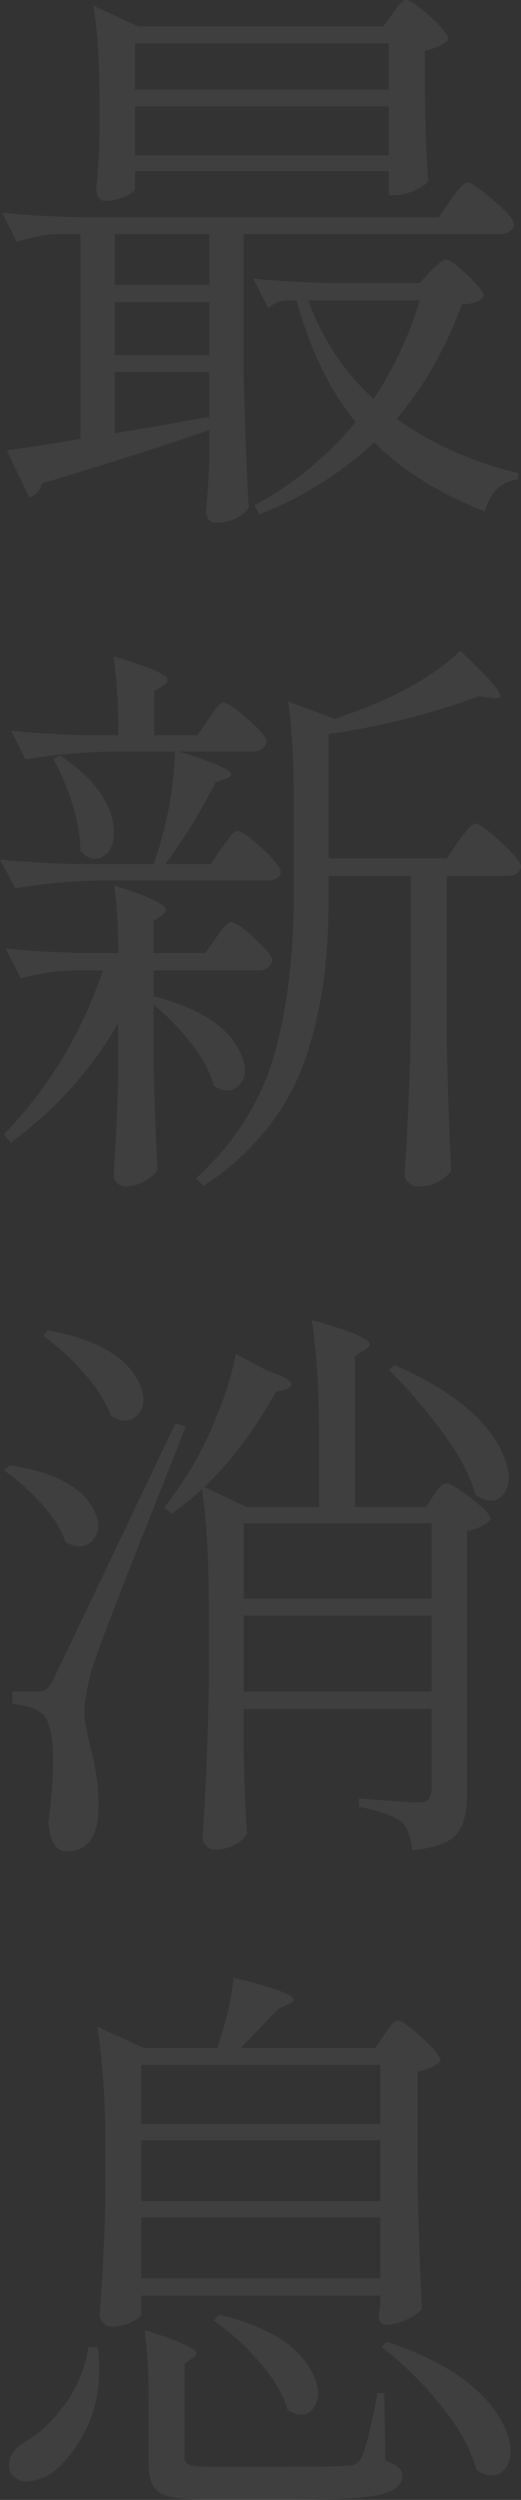 <svg xmlns="http://www.w3.org/2000/svg" width="172.721" height="828.617" viewBox="0 0 172.721 828.617">
  <rect x="0" y="0" width="172.721" height="828.617" fill="#333333" stroke="none"/>
  <path id="Path_274" data-name="Path 274" d="M138.214-128.7V-144H54.092V-128.7Zm-84.122,5.6v16.228h84.122v-16.228Zm82.257-26.486,3.171-4.29q.373-.56,1.119-1.585a13.293,13.293,0,0,1,1.212-1.492q.466-.466,1.026-.933a1.753,1.753,0,0,1,1.119-.466q1.865,0,7.927,5.5t6.062,7.554q-1.865,2.425-7.834,3.73v14.735q.373,18.279,1.119,28.538-.933,1.492-4.57,3.078a16.762,16.762,0,0,1-6.622,1.585h-1.865v-8.021H54.092v5.782q0,1.119-3.264,2.611A16.2,16.2,0,0,1,44.02-91.77a2.42,2.42,0,0,1-1.958-1.119,4.232,4.232,0,0,1-.839-2.611q.746-7.088,1.119-17.347v-10.818q0-20.7-2.052-32.828l14.922,6.9ZM47.377-63.978H78.713V-80.765H47.377Zm0,49.242q4.29-.746,9.419-1.585t11.658-2.052q6.528-1.212,10.259-1.772V-35.066H47.377Zm0-25.927H78.713V-58.2H47.377Zm107.438-45.7,3.917-5.782q4.29-5.782,5.409-5.782,1.865,0,8.767,5.969t6.9,8.021q-.933,3.171-4.663,3.171H90.091v46.071Q90.464-16.6,91.77,10.072q-3.917,4.85-11.378,4.85a2.384,2.384,0,0,1-1.958-1.212,4.643,4.643,0,0,1-.839-2.7q.746-6.9,1.119-16.6V-15.854q-20.145,7.088-55.4,17.72a6.758,6.758,0,0,1-4.29,4.663L11.564-9.14Q16.041-9.513,36-12.87V-80.765H28.352a45.724,45.724,0,0,0-13.43,2.611l-4.85-9.7q10.445,1.119,25.367,1.492Zm-6.342,27.605H111.541a80.9,80.9,0,0,0,21.637,32.642A124.128,124.128,0,0,0,148.473-58.755Zm-7.647,39.17q17.16,12.5,40.476,18.093L180.928.56q-8.394,1.119-10.818,10.632-22.756-8.953-36.745-22.942A119.111,119.111,0,0,1,95.313,12.124L93.635,9.14a112.149,112.149,0,0,0,33.574-27.605q-12.684-15.481-19.585-40.289h-3.917A8.829,8.829,0,0,0,98.3-56.144l-5.036-9.886q10.445,1.119,25.367,1.492h29.844l3.544-3.917q3.917-3.917,5.036-3.917,1.679,0,7.181,5.129t5.5,7.181q-1.679,2.425-7.274,2.611Q154.255-35.253,140.825-19.585ZM74.8,85.33l3.73-5.409q.373-.56,1.026-1.585t1.026-1.492q.373-.466.933-1.119a4.474,4.474,0,0,1,1.026-.933,1.673,1.673,0,0,1,.839-.28q1.865,0,8.114,5.5t6.249,7.554q-.933,3.171-4.663,3.171H46.444A195.656,195.656,0,0,0,17.72,93.351l-4.663-9.513q10.072,1.119,24.062,1.492H48.5A179.963,179.963,0,0,0,47,59.217Q64.91,64.439,64.91,67.051q0,.933-1.492,1.865l-2.984,1.865V85.33Zm-47.75,7.834,2.238-1.119q16.6,11.191,17.72,24.062.56,7.461-4.1,9.7-3.357,1.679-6.9-2.052Q35.813,110.138,27.046,93.164Zm52.227,34.88,3.544-5.409a11.278,11.278,0,0,0,1.212-1.492q.653-.933,1.119-1.585t1.026-1.306a4.473,4.473,0,0,1,1.026-.933,1.672,1.672,0,0,1,.839-.28q1.865,0,8.114,5.782t6.249,7.834q-.187,2.8-4.663,2.8H42.9a197.842,197.842,0,0,0-28.538,2.611l-5.036-9.513q10.445,1.119,25.367,1.492H60.247a122.615,122.615,0,0,0,7.088-37.678q18.652,5.6,18.652,8.021,0,.746-1.679,1.306L80.765,101a190.758,190.758,0,0,1-16.6,27.046Zm-1.865,29.471,3.544-5.036q.373-.56,1.026-1.492a10.837,10.837,0,0,1,1.119-1.4q.466-.466,1.026-1.119a4.473,4.473,0,0,1,1.026-.933,1.672,1.672,0,0,1,.839-.28q1.865,0,7.741,5.409t5.875,7.461q-.933,3.171-4.85,3.171H60.247v8.767l.187-.187q22.756,5.969,28.538,18.652,3.357,7.274-.56,11-3.357,3.171-8.207,0-1.679-6.528-7.461-13.989a76.9,76.9,0,0,0-12.5-12.87v18.839q.56,23.5,1.306,36a11.293,11.293,0,0,1-4.29,3.637,12.9,12.9,0,0,1-6.342,1.772,3.649,3.649,0,0,1-2.8-1.212A3.894,3.894,0,0,1,47,231q1.119-15.854,1.492-32.082V180.83A128.136,128.136,0,0,1,12.87,220.373l-2.238-2.8Q32.642,195.006,43.46,163.3h-9.7a74.872,74.872,0,0,0-17.533,2.611l-5.036-9.886q10.445,1.119,25.367,1.492H48.5a159.351,159.351,0,0,0-1.306-22.383q17.16,5.409,17.16,8.207,0,.746-1.306,1.679l-2.8,1.865v10.632Zm42.9-77.594q27.978-9.326,41.595-22.569,14.922,13.989,13.057,15.481a4.286,4.286,0,0,1-2.425.187l-4.477-.56a249.283,249.283,0,0,1-49.8,12.5v41.222h39.17l3.917-5.782q.373-.56,1.026-1.4t1.119-1.4l.933-1.119q.466-.56.839-.933a4.335,4.335,0,0,1,.839-.653,1.672,1.672,0,0,1,.839-.28q1.865,0,8.487,6.155t6.622,8.207q-.56,2.984-4.663,2.984H157.426v52.973q.373,23.315,1.492,44.766a13.466,13.466,0,0,1-11.191,5.223,4.387,4.387,0,0,1-2.891-1.212,3.54,3.54,0,0,1-1.4-2.7q1.679-24.621,2.052-49.615V131.961H118.256v5.782a237.951,237.951,0,0,1-1.306,26.58,147.066,147.066,0,0,1-5.316,24.994,77.852,77.852,0,0,1-12.684,24.994,89.747,89.747,0,0,1-22.1,20.424l-2.611-2.425q19.212-17.72,25.833-40.476t6.622-54.092V106.407q0-19.771-1.865-32.269ZM23.688,284.439l1.492-1.865q23.315,4.29,29.844,16.6,3.73,7.088,0,11.378-3.357,3.73-8.953.373-2.238-6.528-8.86-14.083A77.273,77.273,0,0,0,23.688,284.439ZM10.632,329.019,12.5,327.34q21.823,3.171,27.792,14.549,3.357,6.342-.373,10.445-3.544,3.544-8.953.373-1.865-5.969-7.741-12.5A72.916,72.916,0,0,0,10.632,329.019Zm2.8,73.3h8.58a4.579,4.579,0,0,0,2.518-.56,10.578,10.578,0,0,0,2.332-3.171q3.357-6.9,40.662-85.241l3.357,1.119q-2.984,7.834-10.912,27.7t-13.15,33.481q-5.223,13.616-6.528,17.72Q37.118,404,37.3,409.97q0,2.611,2.518,12.963a68.807,68.807,0,0,1,2.145,19.119q-.56,13.243-10.632,13.243-5.036,0-5.969-9.513,4.1-32.455-2.611-36.559-2.984-2.238-9.326-2.8ZM98.3,296.19q8.394,2.611,7.647,4.663a3.416,3.416,0,0,1-2.052,1.306l-3.171.933q-14.549,26.3-34.507,40.289l-2.425-2.052q4.29-5.6,8.767-12.684a126.379,126.379,0,0,0,9.233-19.212,98.436,98.436,0,0,0,5.689-19.025Zm-8.207,80.951v25.181h62.3V377.142Zm62.3-5.6V346.552h-62.3v24.994Zm-25.367-30.4h23.5l2.611-3.917a6.47,6.47,0,0,0,.839-1.119,6.47,6.47,0,0,1,.839-1.119,10.172,10.172,0,0,0,.746-.839,2.064,2.064,0,0,1,.839-.653,2.291,2.291,0,0,1,.839-.187q1.865,0,8.3,4.943t6.435,6.995q-2.052,2.611-7.834,3.917v87.666q0,8.58-3.451,12.777t-14.642,5.316q-.933-6.9-3.544-9.326-4.477-3.357-14.176-5.036v-2.8q16.787,1.306,20.145,1.306,3.917,0,3.917-4.1V408.1h-62.3V422.28q.373,16.974,1.119,27.046a8.748,8.748,0,0,1-4.01,3.73,13.983,13.983,0,0,1-6.808,1.679,3.879,3.879,0,0,1-2.611-1.212,3.629,3.629,0,0,1-1.306-2.7Q78.153,426.2,78.526,401.2V373.225q0-24.062-2.425-39.17l14.922,7.088h24.062V318.387q0-24.062-2.425-39.17,19.212,5.223,19.212,8.021,0,.746-1.679,1.865l-3.171,2.052Zm11.191-45.512,2.052-1.492q27.605,12.124,35.439,28.725,4.29,9.326.373,14.176-3.357,4.1-9.14,0-2.425-9.14-10.818-20.518A183.662,183.662,0,0,0,138.214,295.631ZM38.61,619.524l3.171.187q1.679,14.922-3.264,25.647T26.486,661.306a16.32,16.32,0,0,1-7.927,2.8,5.877,5.877,0,0,1-5.689-2.8q-2.238-5.6,4.29-10.072,7.274-3.917,13.616-12.59A42.015,42.015,0,0,0,38.61,619.524Zm96.806-73.863V526.076H56.144v19.585ZM56.144,551.07v20.145h79.272V551.07Zm0,25.554v20.145h79.272V576.624Zm77.594-56.144L136.722,516a6.473,6.473,0,0,0,.839-1.119q.466-.746.746-1.119t.746-.933q.466-.56.746-.839a2.49,2.49,0,0,1,.653-.466,1.655,1.655,0,0,1,.746-.187q1.865,0,8.021,5.689t6.155,7.741q-2.425,2.425-7.647,3.544v33.947q.373,23.315,1.492,44.766a14.133,14.133,0,0,1-5.129,3.451,16.518,16.518,0,0,1-6.808,1.772q-2.425,0-2.425-3.73a4.139,4.139,0,0,0,.28-1.306,7.11,7.11,0,0,1,.28-1.492v-3.171H56.144v5.969q0,1.306-3.171,2.8a16,16,0,0,1-6.9,1.492,4.23,4.23,0,0,1-3.73-3.73q1.492-19.771,1.865-36.372V552.376a249.658,249.658,0,0,0-2.611-38.983l15.481,7.088H81.324q4.663-13.8,5.409-23.315,19.958,4.85,19.958,7.274,0,.746-1.679,1.492l-3.357,1.492q-.187.187-12.5,13.057ZM80.205,610.758l1.865-1.865q24.062,5.782,30.776,19.212,3.73,7.461.187,11.938-3.171,3.73-8.394.373-1.865-7.274-9.14-15.668A83.883,83.883,0,0,0,80.205,610.758ZM58.568,636.5a161.009,161.009,0,0,0-1.306-22.569q17.16,5.409,17.16,7.834,0,.746-1.306,1.492l-2.611,1.865v30.59a2.776,2.776,0,0,0,1.585,2.891q1.585.653,7.368.653h23.5q18.839,0,22.01-.373a4.51,4.51,0,0,0,4.1-2.425q2.425-5.409,5.409-21.637h2.238l.373,22.383q5.6,1.865,5.6,5.036,0,4.663-7.741,6.342t-32.362,1.679H78.153q-12.124,0-15.854-2.332t-3.73-9.792Zm77.221-16.974,1.865-1.679q28.911,9.7,38.051,26.486,5.036,9.7,1.306,15.295-3.544,4.663-9.7.746Q164.7,650.3,155.374,638.83A116.8,116.8,0,0,0,135.789,619.524Z" transform="translate(-9.326 158.358)" fill="rgba(255,255,255,0.06)"/>
</svg>

